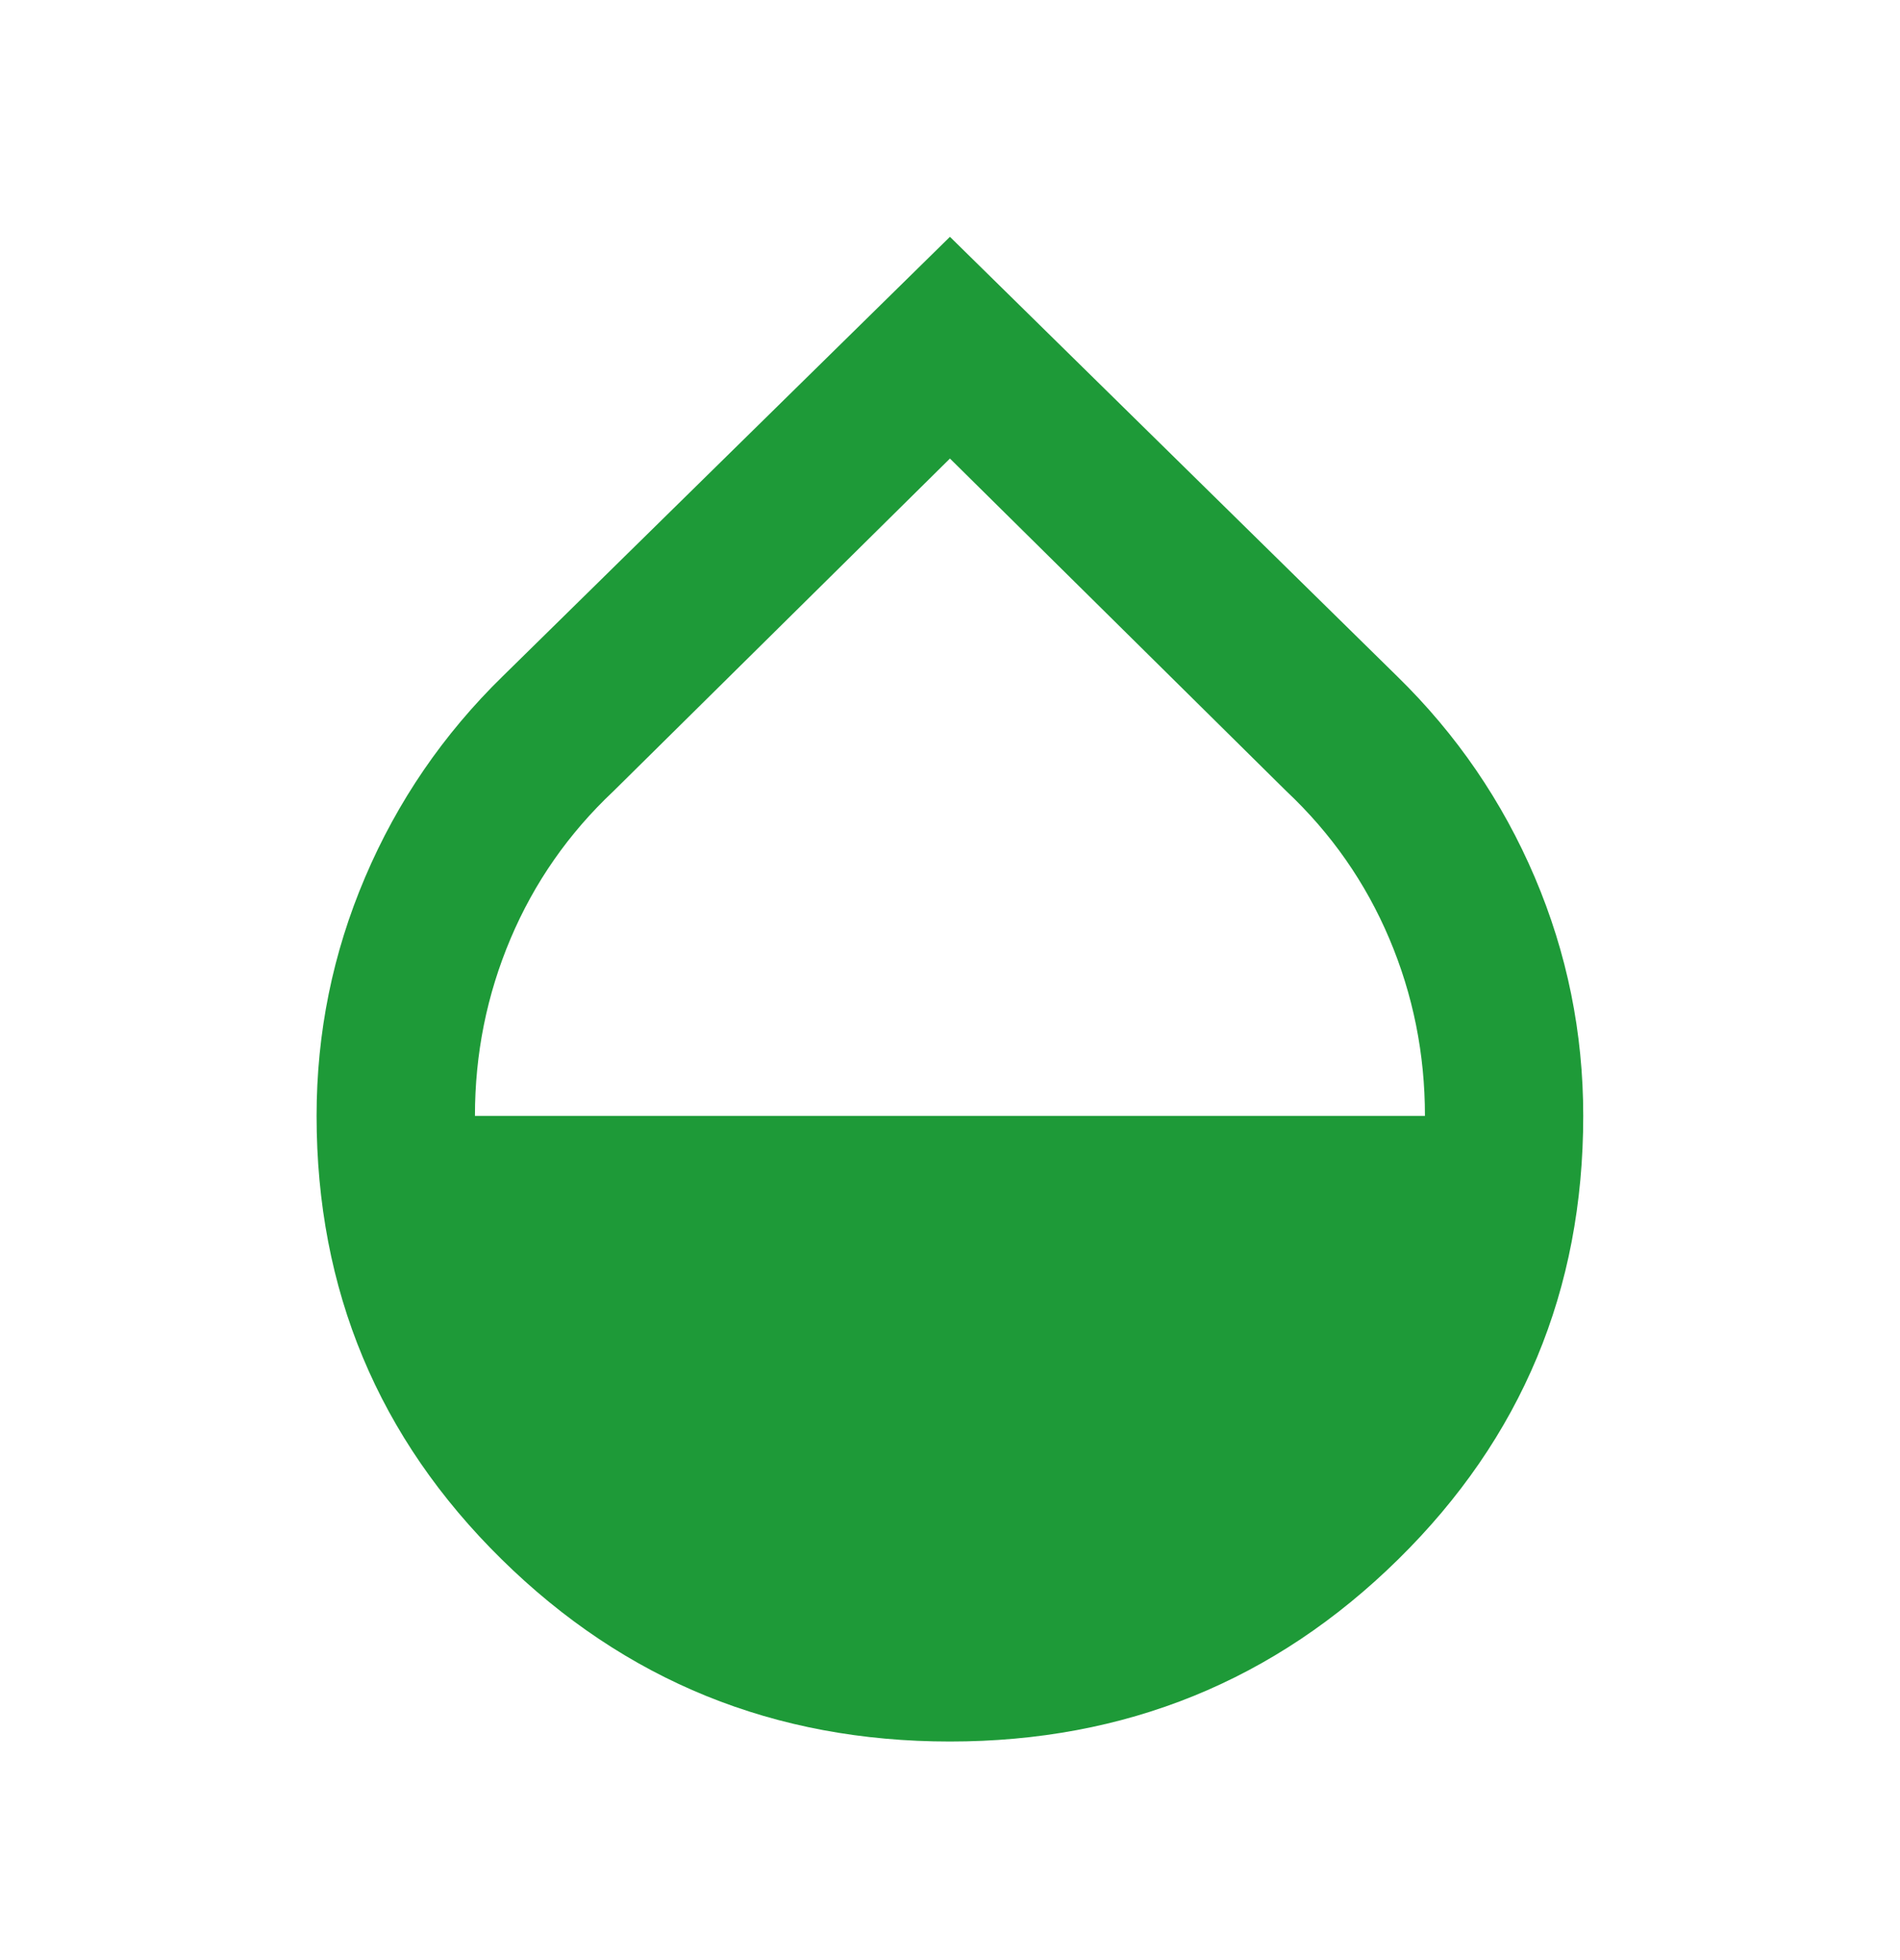 <svg width="32" height="33" viewBox="0 0 32 33" fill="none" xmlns="http://www.w3.org/2000/svg">
<mask id="mask0_1510_332" style="mask-type:alpha" maskUnits="userSpaceOnUse" x="0" y="0" width="32" height="33">
<rect y="0.653" width="32" height="32" fill="#D9D9D9"/>
</mask>
<g mask="url(#mask0_1510_332)">
<path d="M15.999 29.32C13.043 29.32 10.527 28.298 8.449 26.253C6.371 24.209 5.332 21.72 5.332 18.787C5.332 17.387 5.604 16.048 6.149 14.77C6.693 13.492 7.465 12.364 8.465 11.387L15.999 3.987L23.532 11.387C24.532 12.364 25.304 13.492 25.849 14.77C26.393 16.048 26.665 17.387 26.665 18.787C26.665 21.72 25.627 24.209 23.549 26.253C21.471 28.298 18.954 29.32 15.999 29.32ZM7.999 18.787H23.999C23.999 17.742 23.799 16.748 23.399 15.803C22.999 14.859 22.421 14.031 21.665 13.32L15.999 7.72L10.332 13.32C9.576 14.031 8.999 14.859 8.599 15.803C8.199 16.748 7.999 17.742 7.999 18.787Z" fill="#1E9A38"/>
</g>
</svg>
